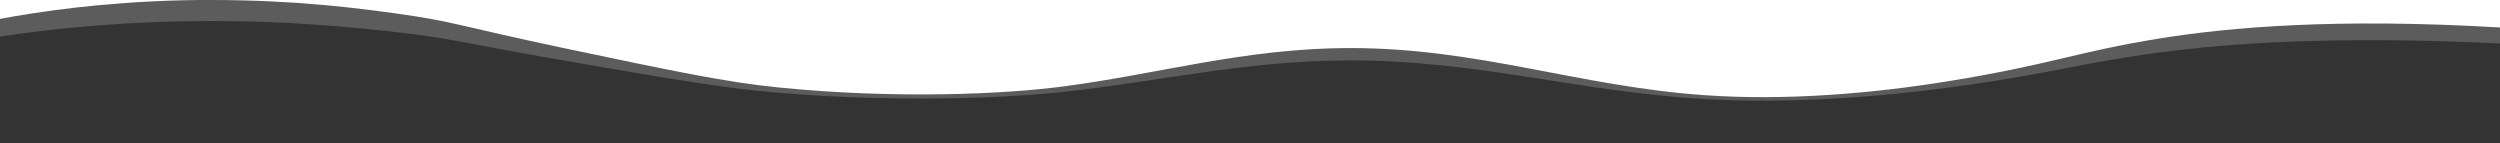 <?xml version="1.0" encoding="UTF-8"?>
<svg id="Layer_1" xmlns="http://www.w3.org/2000/svg" version="1.1" viewBox="0 0 1920 110.2">
  <rect x="0" y="0" width="1920" height="110.2" fill="#333333" stroke="none"/>
  <!-- Generator: Adobe Illustrator 29.5.1, SVG Export Plug-In . SVG Version: 2.1.0 Build 141)  -->
  <defs>
    <style>
      .st0, .st1 {
        fill: #fff;
      }

      .st1 {
        isolation: isolate;
        opacity: .2;
      }
    </style>
  </defs>
  <path class="st1" d="M0,0v28.1c28.5-4.4,77.3-10.5,140.5-11.7,75.9-1.5,133.3,4.9,164,8.3,43.8,5,48.8,7.9,126.9,21.5,83.7,14.5,125.5,21.7,166.9,25.1,89.9,7.4,173.4,4.2,218.2-.7,74.1-8,139.3-24,219.4-24.2,99.5-.2,176,24.1,273.3,29.7,63.1,3.6,129.3-1.1,186.9-8.8,80.3-10.7,98.2-18.5,163.9-27.2,50.8-6.7,132.6-12.9,260-6.7V0H0Z"/>
  <g>
    <path class="st0" d="M0,14.5C28.5,9.2,77.3,1.7,140.5.2c7.6-.2,15.1-.2,22.3-.2H0v14.5Z"/>
    <path class="st0" d="M162.9,0c64.8,0,114.1,6.6,141.6,10.4,43.8,6,48.8,9.7,126.9,26.2,83.7,17.6,125.5,26.5,166.9,30.6,89.9,9,173.4,5.1,218.2-.8,74.1-9.7,139.3-29.3,219.4-29.5,99.5-.2,176,29.4,273.3,36.2,63.1,4.4,129.3-1.4,186.9-10.7,80.3-13,98.2-22.6,163.9-33.1,50.9-8.1,132.7-15.7,260.1-8.2V0H162.9Z"/>
  </g>
</svg>